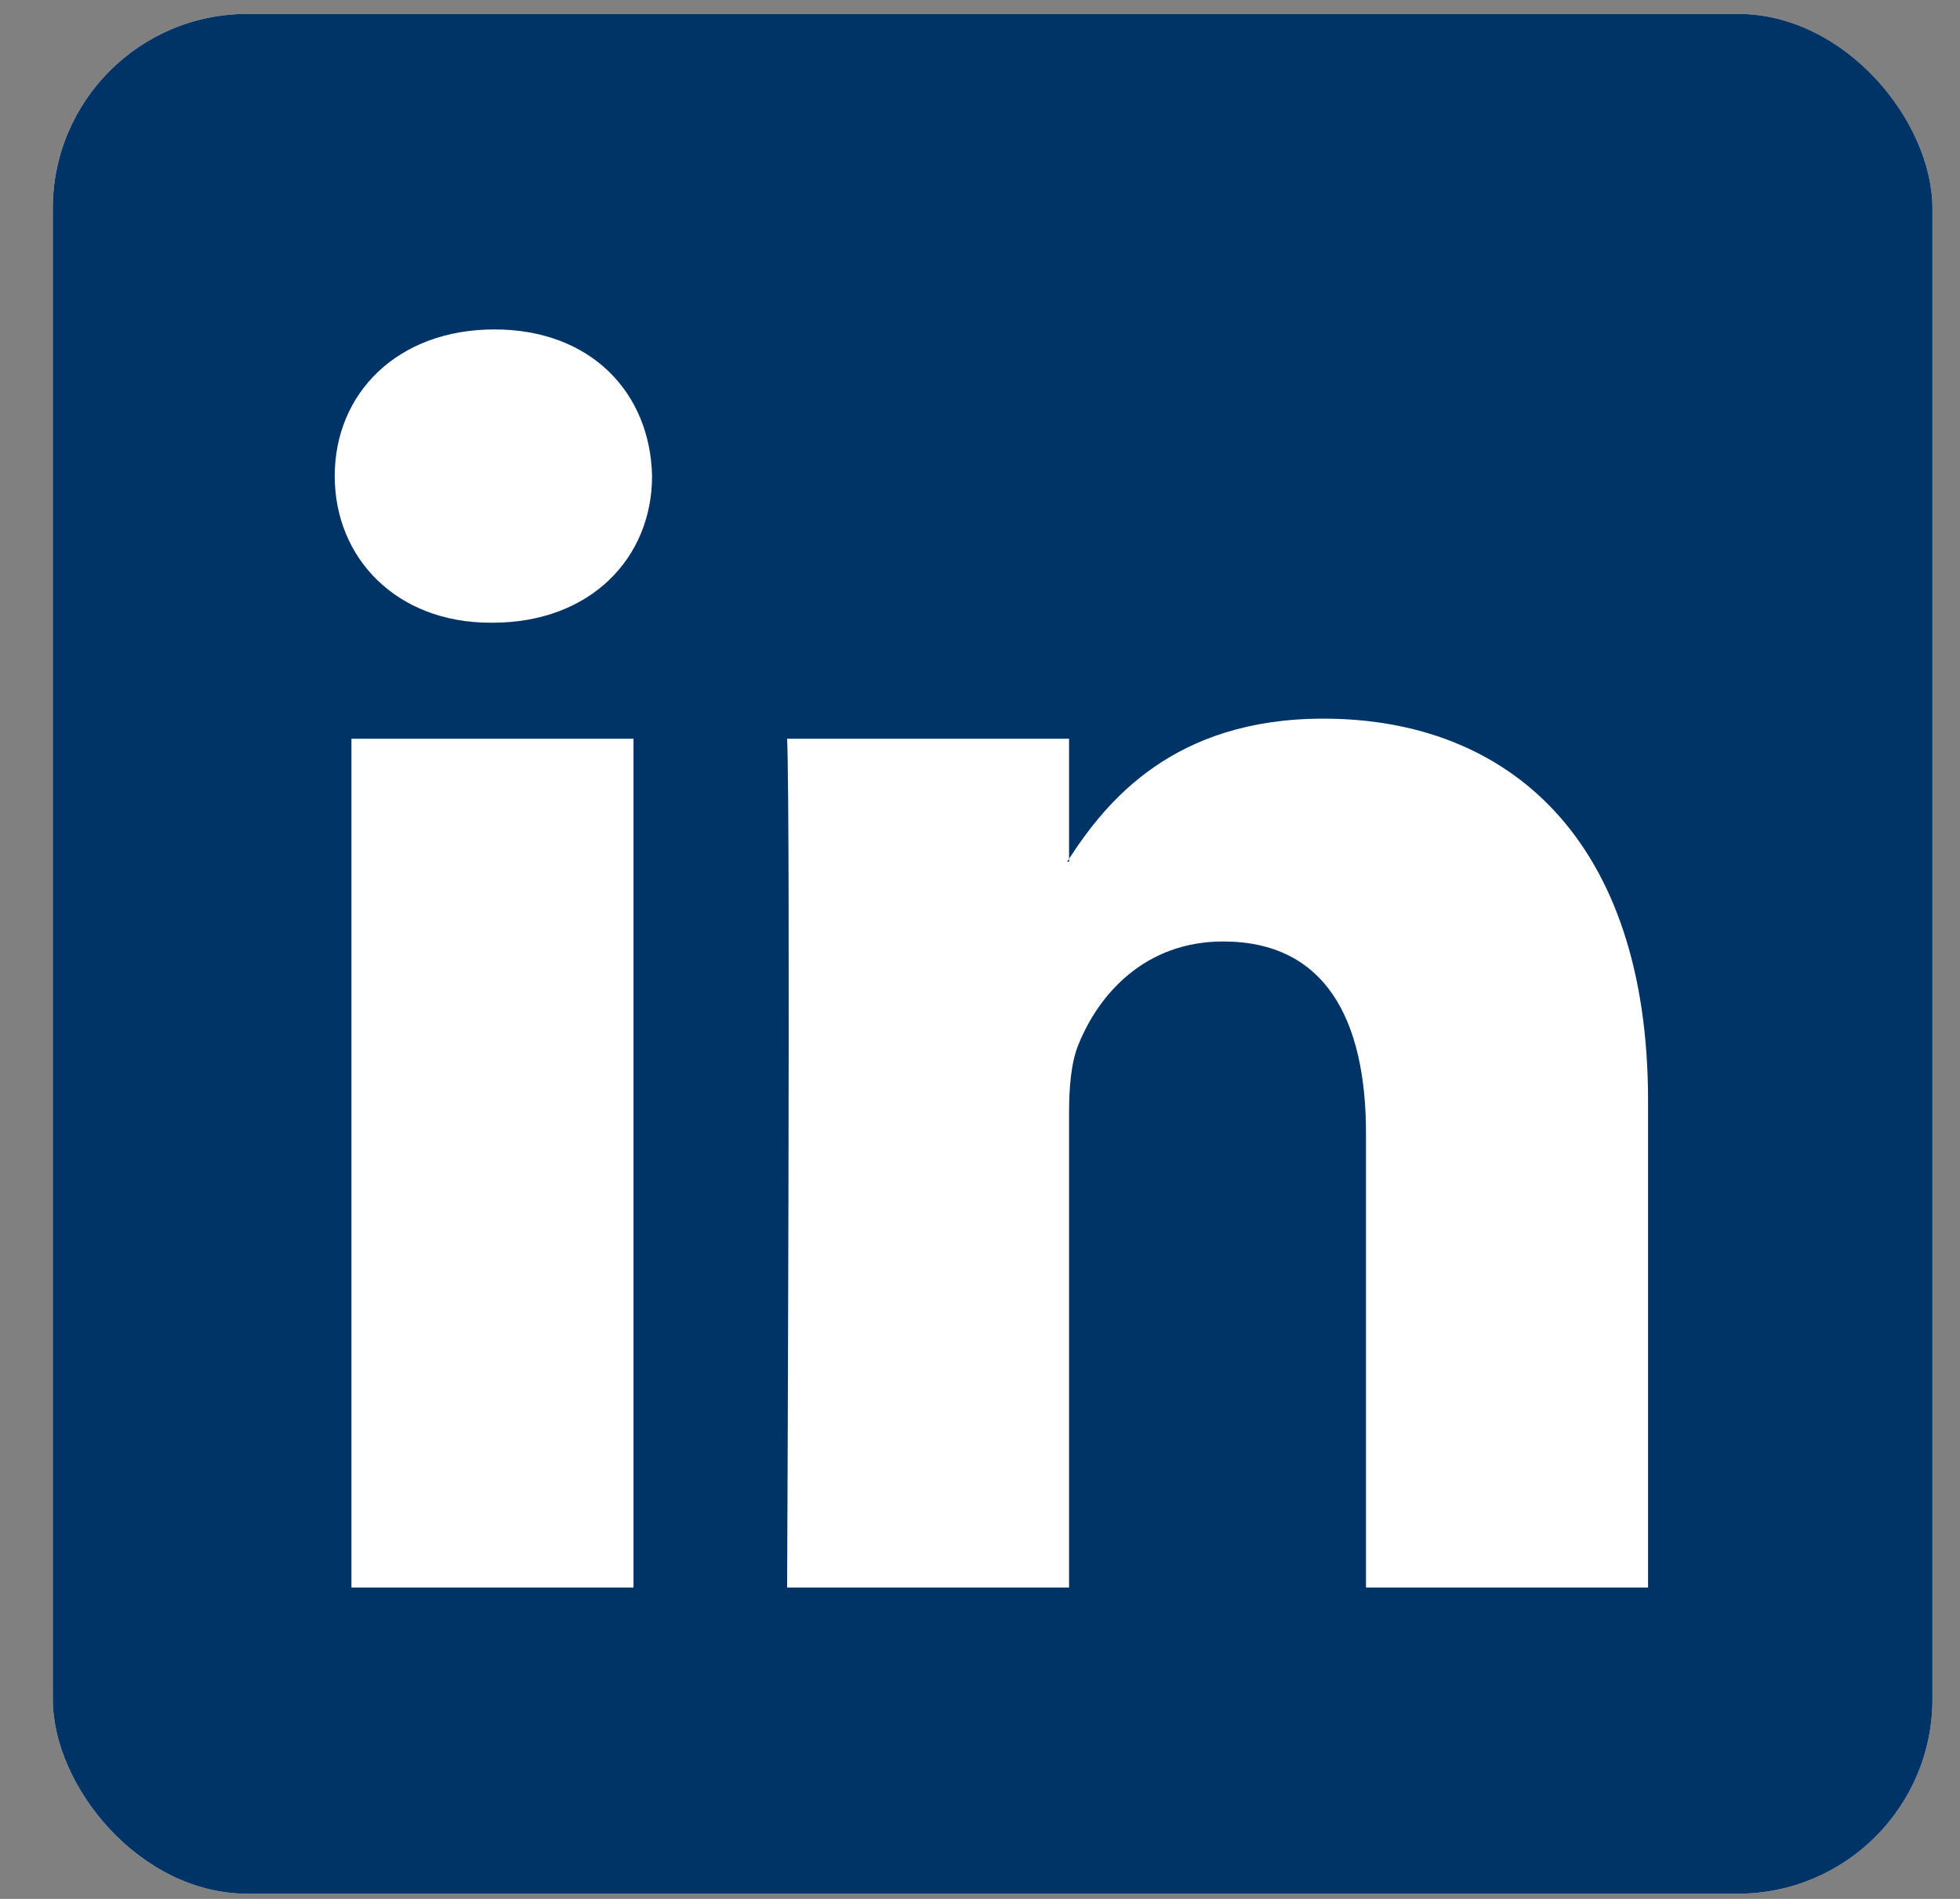 <svg fill="none" height="31" viewBox="0 0 32 31" width="32" xmlns="http://www.w3.org/2000/svg" xmlns:xlink="http://www.w3.org/1999/xlink"><rect x="0" y="0" width="32" height="31" fill="#808080" stroke="none"/><clipPath id="a"><rect height="30.688" rx="3.175" width="30.688" x=".862" y=".227"/></clipPath><g clip-path="url(#a)"><rect fill="#fff" height="30.688" rx="3.175" width="30.688" x=".862" y=".227"/><path d="m.862 2.425c0-1.214 1.009-2.198 2.254-2.198h26.181c1.245 0 2.254.984 2.254 2.198v26.292c0 1.214-1.009 2.198-2.254 2.198h-26.181c-1.245 0-2.254-.984-2.254-2.198zm9.481 23.492v-13.857h-4.605v13.857zm-2.302-15.751c1.605 0 2.605-1.063 2.605-2.394-.029-1.36-.997-2.394-2.574-2.394-1.577 0-2.607 1.036-2.607 2.394 0 1.331.999 2.394 2.545 2.394zm9.413 15.751v-7.739c0-.414.031-.829.153-1.124.332-.827 1.089-1.684 2.363-1.684 1.667 0 2.332 1.27 2.332 3.134v7.413h4.605v-7.948c0-4.258-2.271-6.237-5.301-6.237-2.443 0-3.539 1.343-4.152 2.288v.048h-.031l.031-.048v-1.96h-4.603c.058 1.3 0 13.857 0 13.857z" fill="#036"/></g></svg>